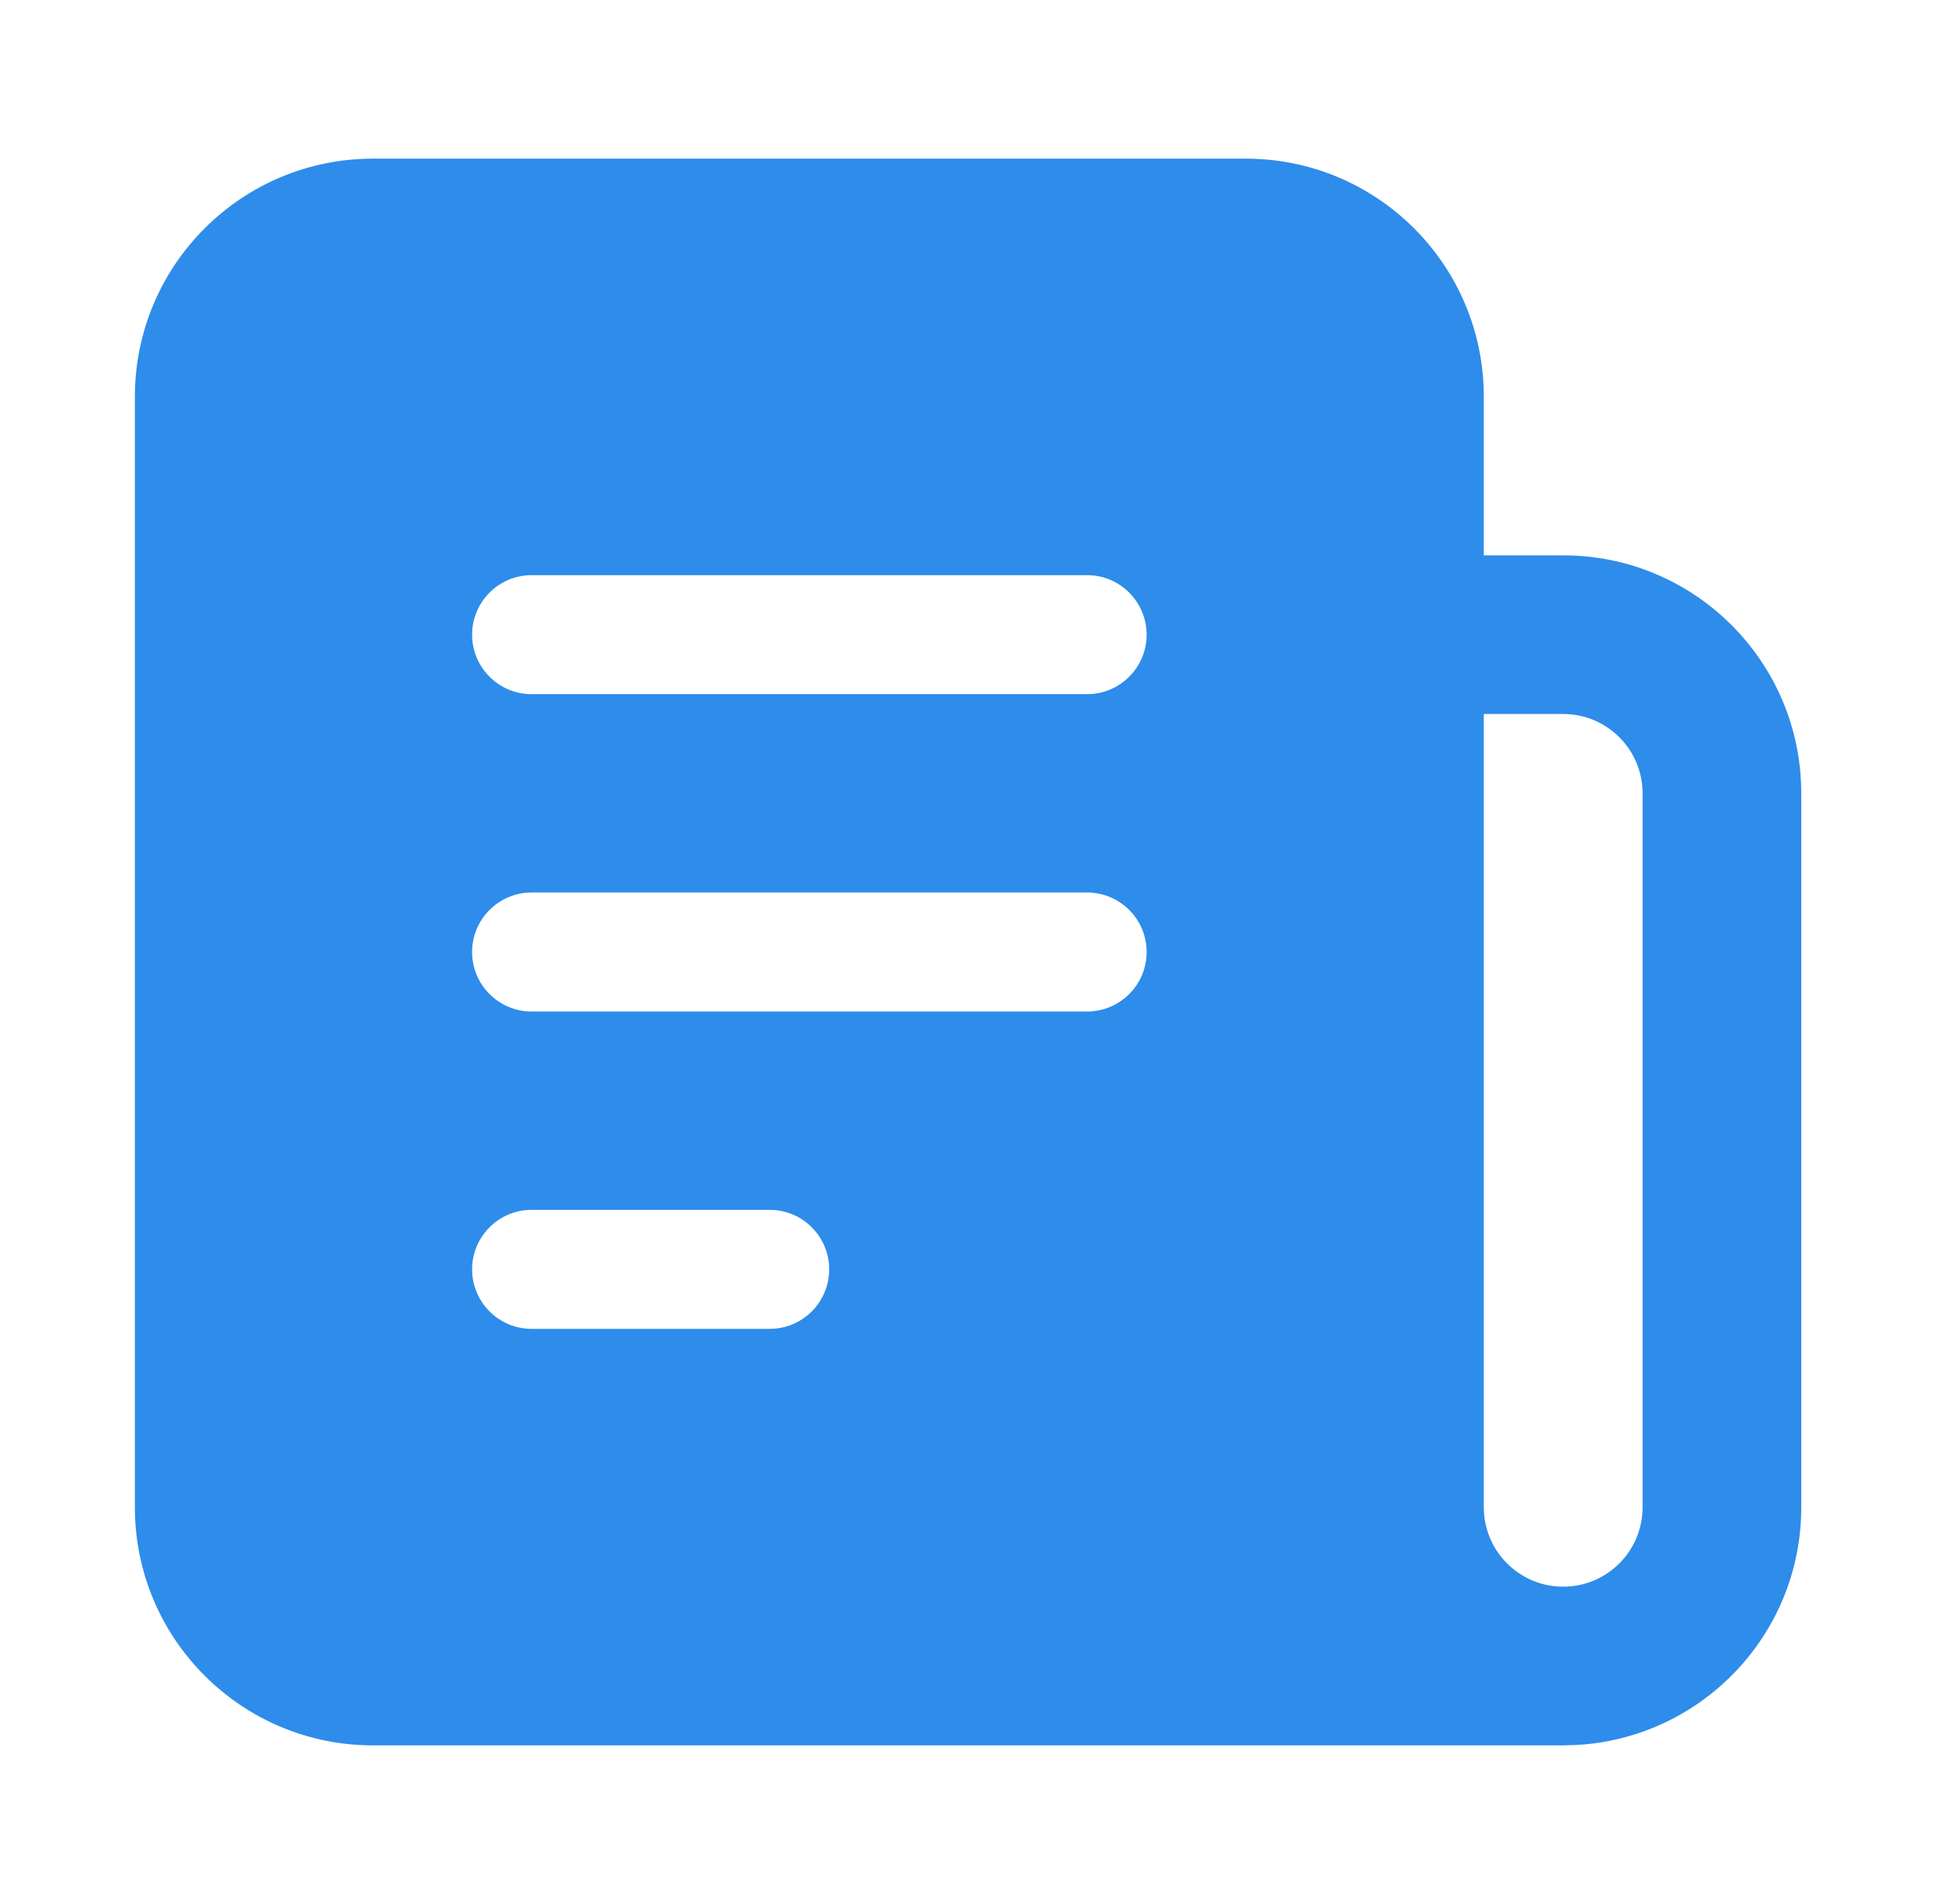 <svg width="41" height="40" viewBox="0 0 41 40" fill="none" xmlns="http://www.w3.org/2000/svg">
<path d="M26.166 3.333C28.928 3.333 31.166 5.572 31.166 8.333V11.667H32.834C35.595 11.667 37.834 13.906 37.834 16.667V31.667C37.833 34.342 35.732 36.526 33.09 36.66L32.834 36.667H7.833C5.072 36.667 2.834 34.428 2.833 31.667V8.333C2.834 5.572 5.072 3.333 7.833 3.333H26.166ZM31.166 31.667C31.167 32.587 31.913 33.333 32.834 33.333C33.754 33.333 34.5 32.587 34.501 31.667V16.667C34.501 15.746 33.754 15 32.834 15H31.166V31.667ZM11.166 25.417C10.476 25.417 9.916 25.977 9.916 26.667C9.917 27.357 10.476 27.917 11.166 27.917H16.166C16.857 27.917 17.416 27.357 17.416 26.667C17.416 25.977 16.857 25.417 16.166 25.417H11.166ZM11.166 18.75C10.476 18.75 9.916 19.31 9.916 20C9.916 20.69 10.476 21.25 11.166 21.25H22.834C23.524 21.25 24.084 20.69 24.084 20C24.084 19.31 23.524 18.75 22.834 18.75H11.166ZM11.166 12.083C10.476 12.083 9.917 12.643 9.916 13.333C9.916 14.023 10.476 14.583 11.166 14.583H22.834C23.524 14.583 24.084 14.023 24.084 13.333C24.083 12.643 23.524 12.083 22.834 12.083H11.166Z" fill="#2E8CEA"/>
</svg>
